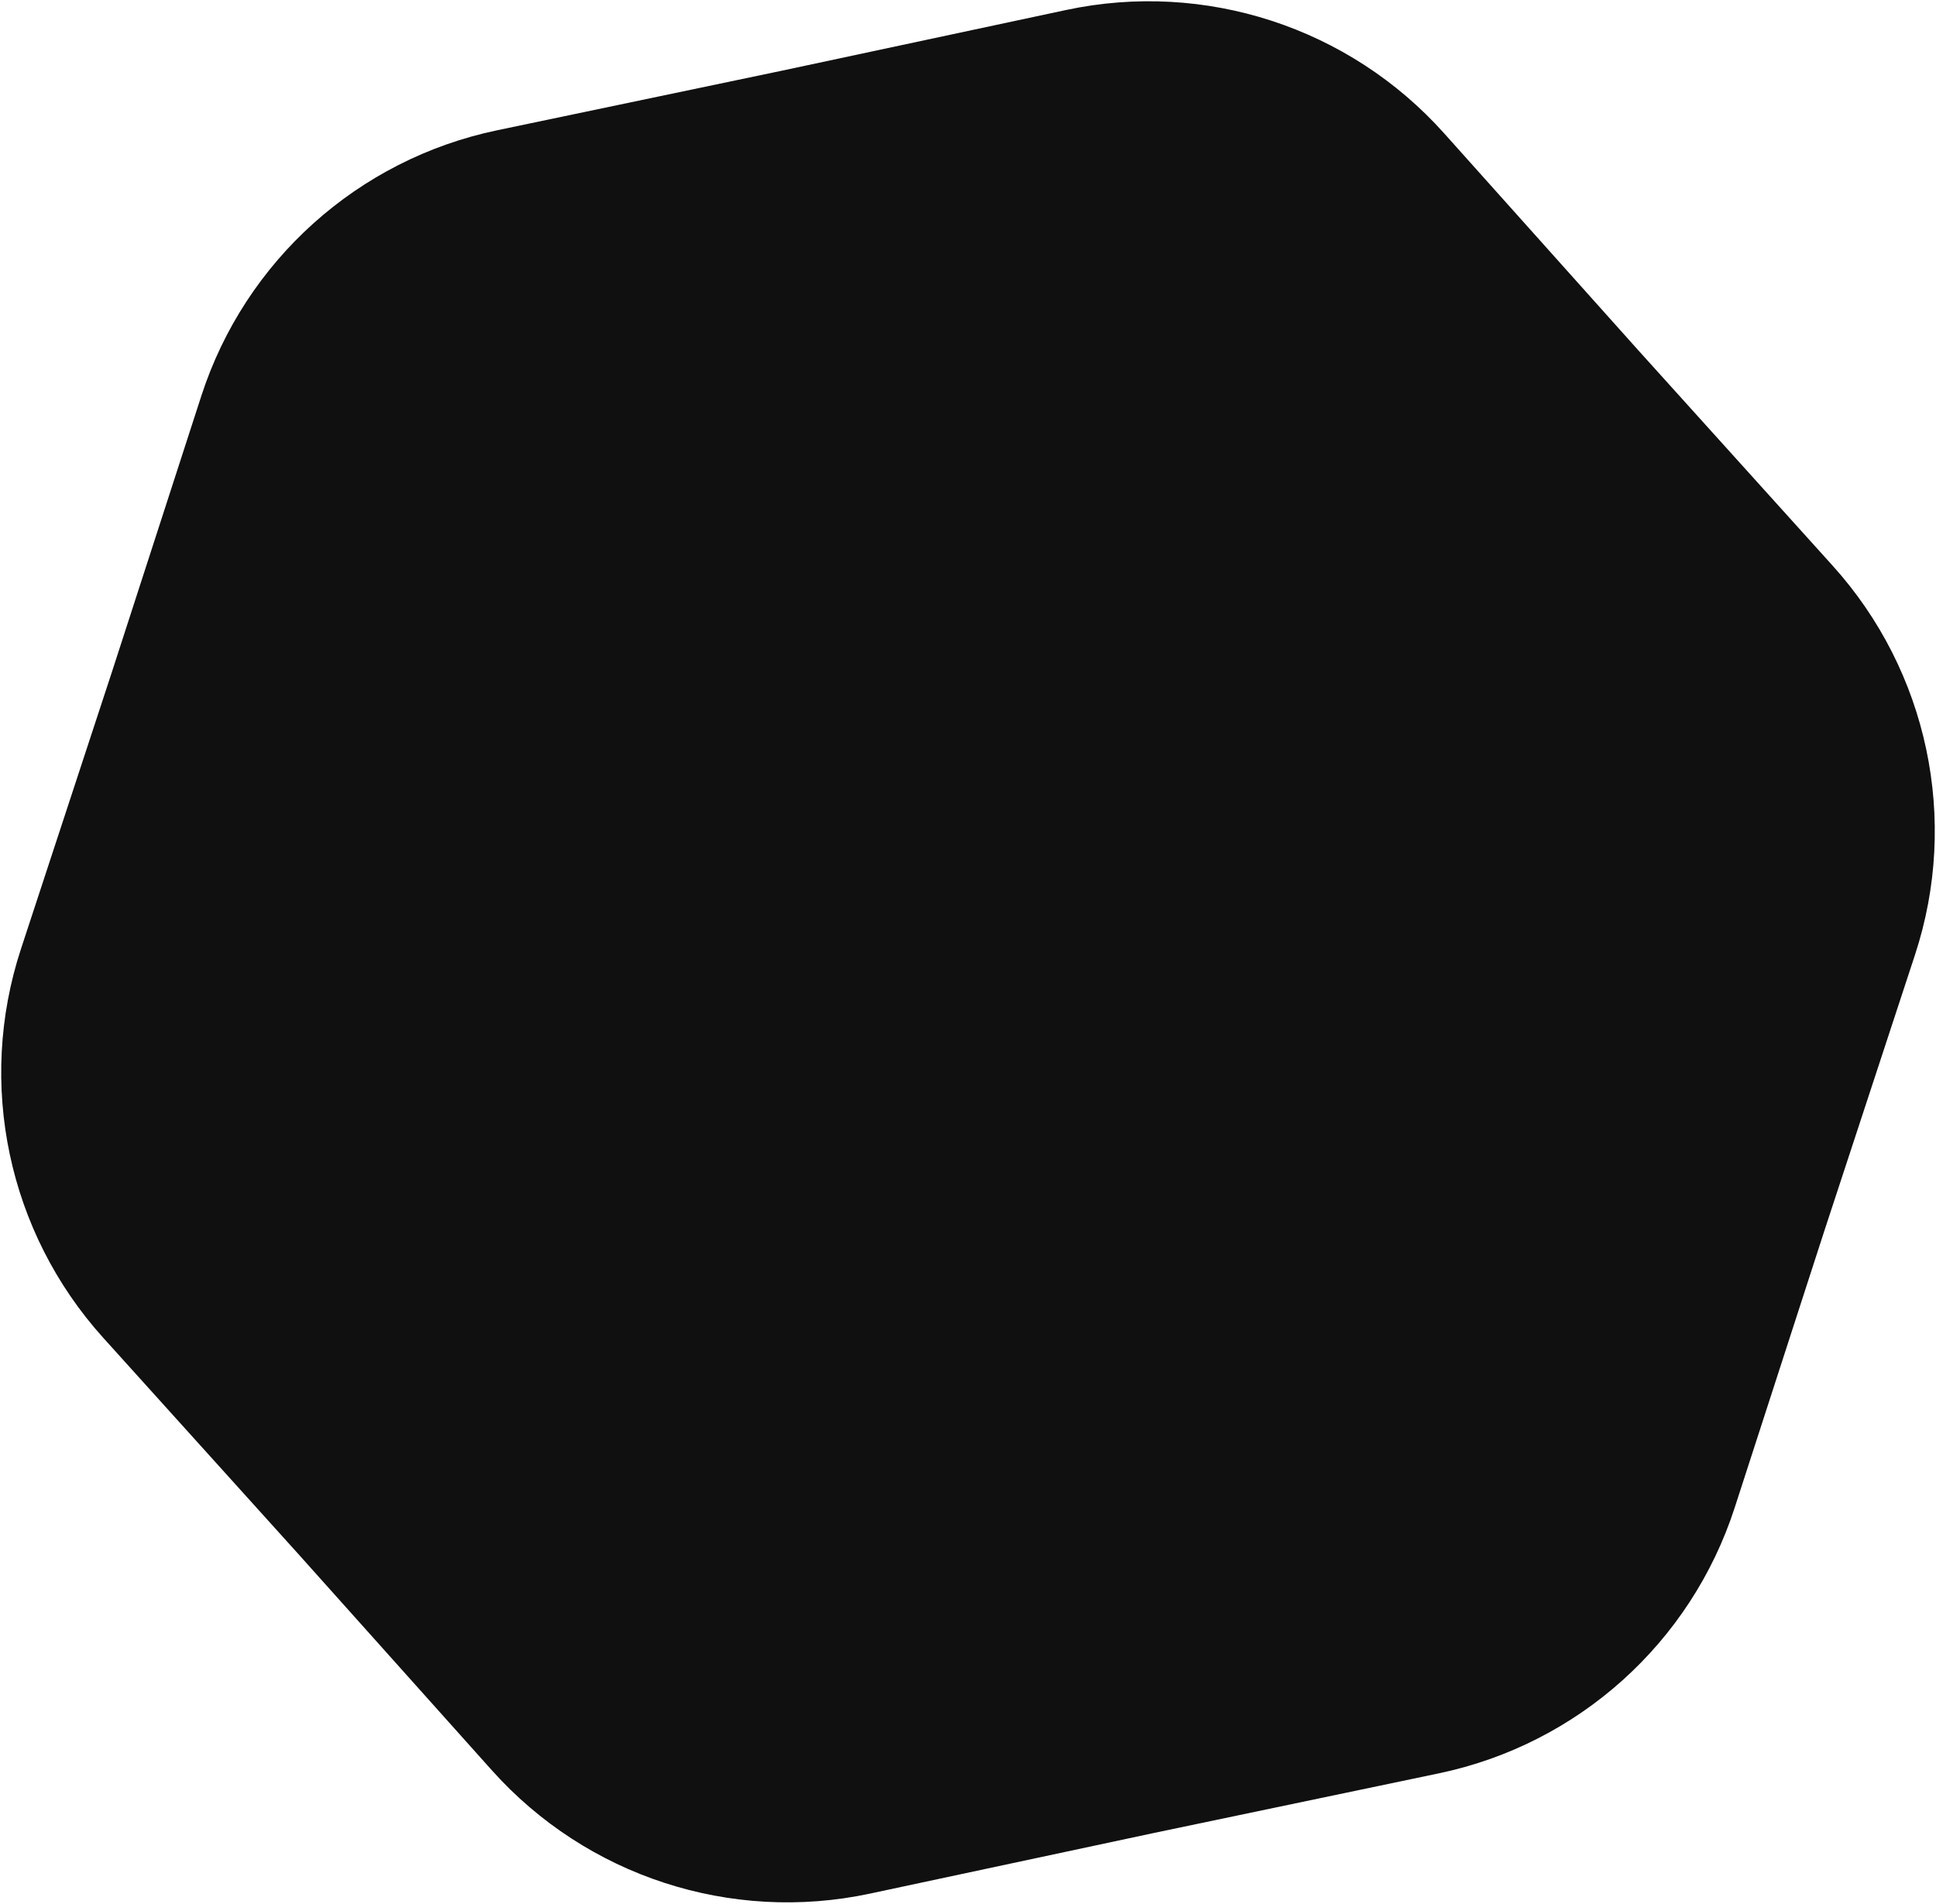 <svg width="482" height="474" viewBox="0 0 482 474" fill="none" xmlns="http://www.w3.org/2000/svg">
<path d="M265.412 2.492C300.019 -4.899 335.933 6.813 359.53 33.184L407.803 87.135L456.296 140.887C480.001 167.162 487.815 204.121 476.774 237.742L454.188 306.523L431.884 375.396C420.982 409.061 392.882 434.308 358.245 441.557L287.386 456.387L216.588 471.508C181.981 478.899 146.067 467.187 122.471 440.816L74.198 386.865L25.704 333.113C2 306.838 -5.814 269.879 5.226 236.258L27.812 167.477L50.116 98.604C61.019 64.939 89.119 39.692 123.755 32.443L194.615 17.613L265.412 2.492Z" fill="#101010"/>
</svg>
